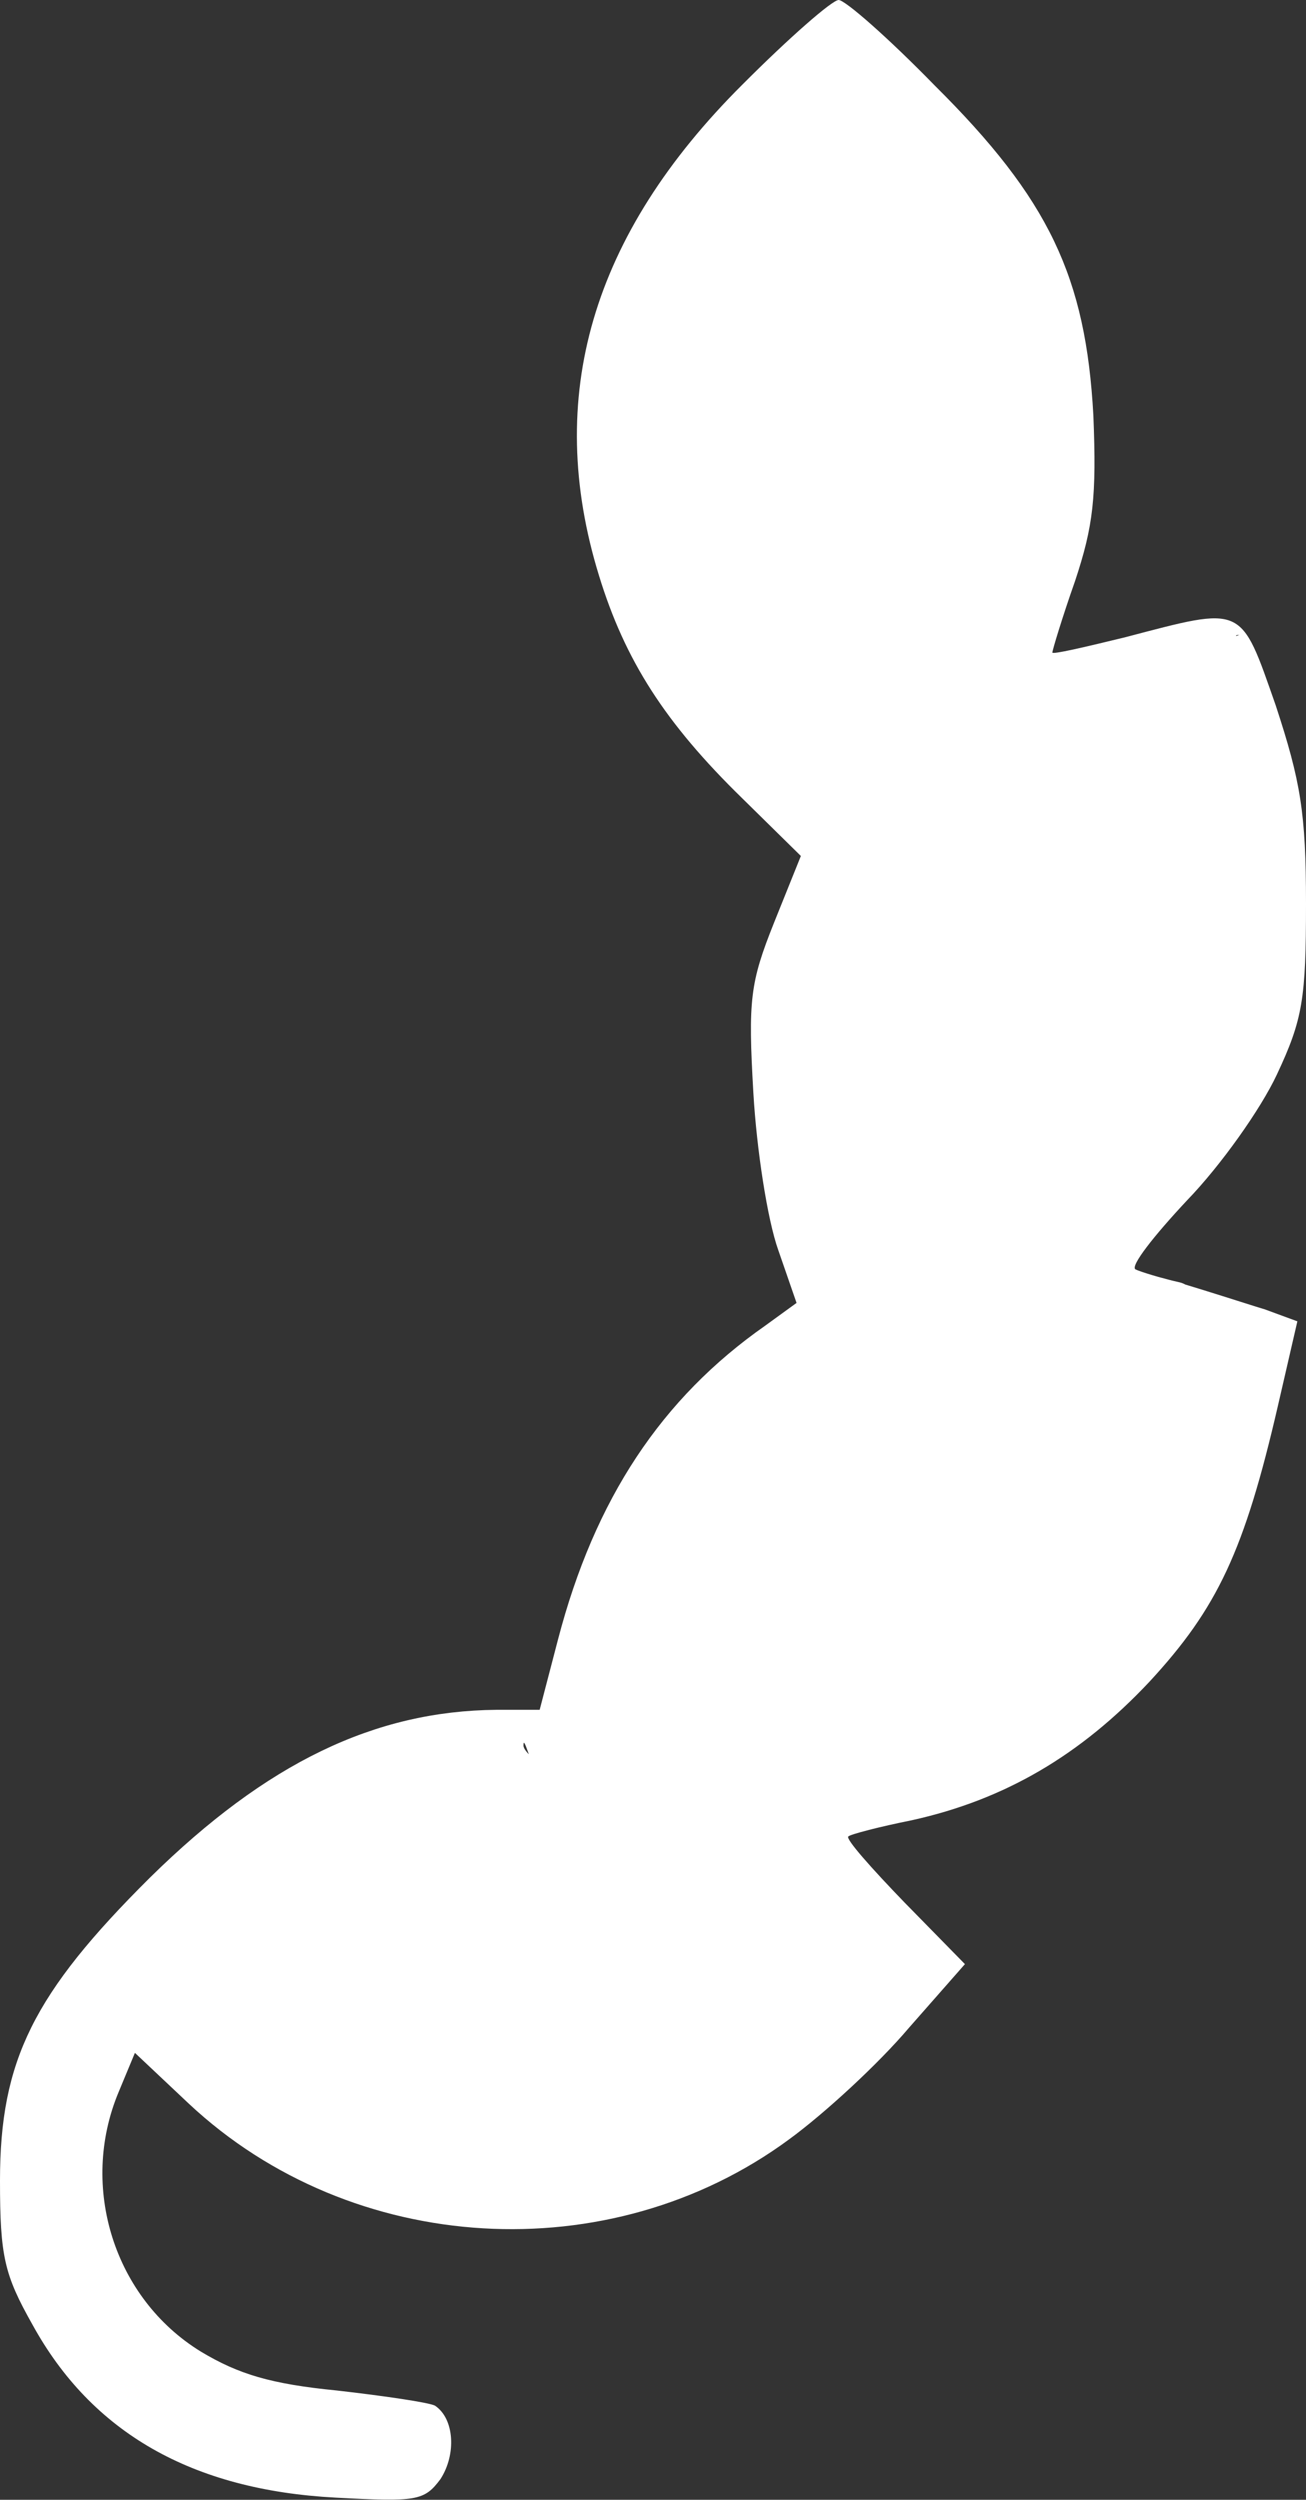 <?xml version="1.0" encoding="UTF-8"?> <svg xmlns="http://www.w3.org/2000/svg" width="161" height="308" viewBox="0 0 161 308" fill="none"><rect x="0" y="0" width="161" height="308" fill="#333333" stroke="none"/> <path d="M115.228 10.533C129.332 24.533 133.856 34.133 134.788 51.2C135.187 61.2 134.788 64.8 132.526 71.6C130.929 76.133 129.731 80.133 129.731 80.4C129.731 80.666 133.723 79.733 138.646 78.533C153.416 74.666 152.883 74.4 157.274 86.933C160.335 96.266 161 100.133 161 111.333C161 123.066 160.601 125.6 157.407 132.4C155.412 136.666 150.488 143.6 146.364 147.866C142.239 152.266 139.312 156 139.977 156.4C140.509 156.666 143.037 157.466 145.432 158C147.827 158.533 151.786 164.266 151.52 164.666C151.12 164.933 143.436 166.3 139.045 165.233C134.655 164.033 128.634 162.233 125.573 162.233C115.86 162.233 121.748 159.066 137.183 162.8C149.291 165.733 152.218 166.133 154.879 164.666L158.073 163.066L151.52 168.733C149.524 168.2 141.773 157.633 142.039 157.233C142.438 156.967 153.682 160.666 155.944 161.333L159.936 162.8L157.54 173.2C153.416 191.066 150.089 198.133 141.707 207.2C133.191 216.266 123.877 221.733 112.434 224.266C108.442 225.066 104.85 226 104.583 226.266C104.184 226.533 107.378 230.133 111.502 234.4L118.954 242L112.035 249.866C108.309 254.266 101.656 260.4 97.265 263.6C75.178 279.866 43.377 278 23.285 259.2L16.632 252.933L14.636 257.733C9.713 269.466 14.104 283.2 24.749 289.733C29.406 292.533 33.398 293.733 41.514 294.533C47.369 295.2 52.824 296 53.622 296.4C56.017 298 56.283 302.4 54.288 305.466C52.292 308.133 51.36 308.266 41.381 307.733C23.684 306.8 11.31 299.733 3.992 286.4C0.532 280.266 2.64362e-06 278 2.64362e-06 268.666C2.64362e-06 253.866 4.125 245.6 18.495 231.333C32.865 217.2 46.171 210.8 61.207 210.666H66.529L68.791 202C73.315 184.666 81.564 172.266 94.338 163.333L98.197 160.533L95.935 154C94.604 150.266 93.274 141.6 92.874 134.666C92.209 123.2 92.475 121.066 95.403 113.733L98.729 105.466L91.544 98.4C81.964 89.066 77.04 81.333 73.847 70.933C67.061 48.933 72.916 28.933 91.544 10.4C97.265 4.666 102.588 -0 103.386 -0C104.184 -0 109.507 4.666 115.228 10.533ZM110.105 12.233C109.839 13.833 105.116 3.233 111.602 8.733C115.594 14.233 115.627 17.467 117.224 17.733C118.555 17.867 117.789 21.7 120.584 22.233C125.64 23.033 118.155 24.266 117.224 20.933C116.16 16.4 109.906 7.2 108.309 7.733C107.644 7.866 106.313 6.533 105.515 4.666C103.785 0.933 110.638 7.7 110.105 12.233ZM150.522 81.733C149.058 84 149.158 81.6 151.021 79.333C152.085 78.133 153.316 78.233 152.518 78.233C151.719 78.233 154.014 83.733 150.522 81.733ZM143.436 79.466C143.836 79.866 145.033 80 145.964 79.6C147.029 79.2 146.996 80.933 145.532 80.933C144.068 80.8 142.904 79.066 143.436 79.466ZM138.114 80.8C138.513 81.2 139.711 81.333 140.642 80.933C141.707 80.533 141.507 82.233 140.043 82.233C138.58 82.1 137.582 80.4 138.114 80.8ZM64.533 215.066C64.533 215.866 66.529 217.466 68.791 218.533C87.02 226.4 101.789 235.866 101.789 239.866C101.789 240.8 104.45 241.333 108.708 241.333H115.627L95.136 245.233C85.157 235.1 84.991 234.967 75.677 231.233C67.427 227.767 64.533 212.266 64.533 215.066ZM17.431 290.8C22.088 295.866 30.071 299.066 39.917 299.466L49.231 300L40.25 301.733C35.061 300.667 27.277 300 23.285 297.866C14.237 293.2 14.37 287.333 17.431 290.8Z" fill="white"></path> </svg> 